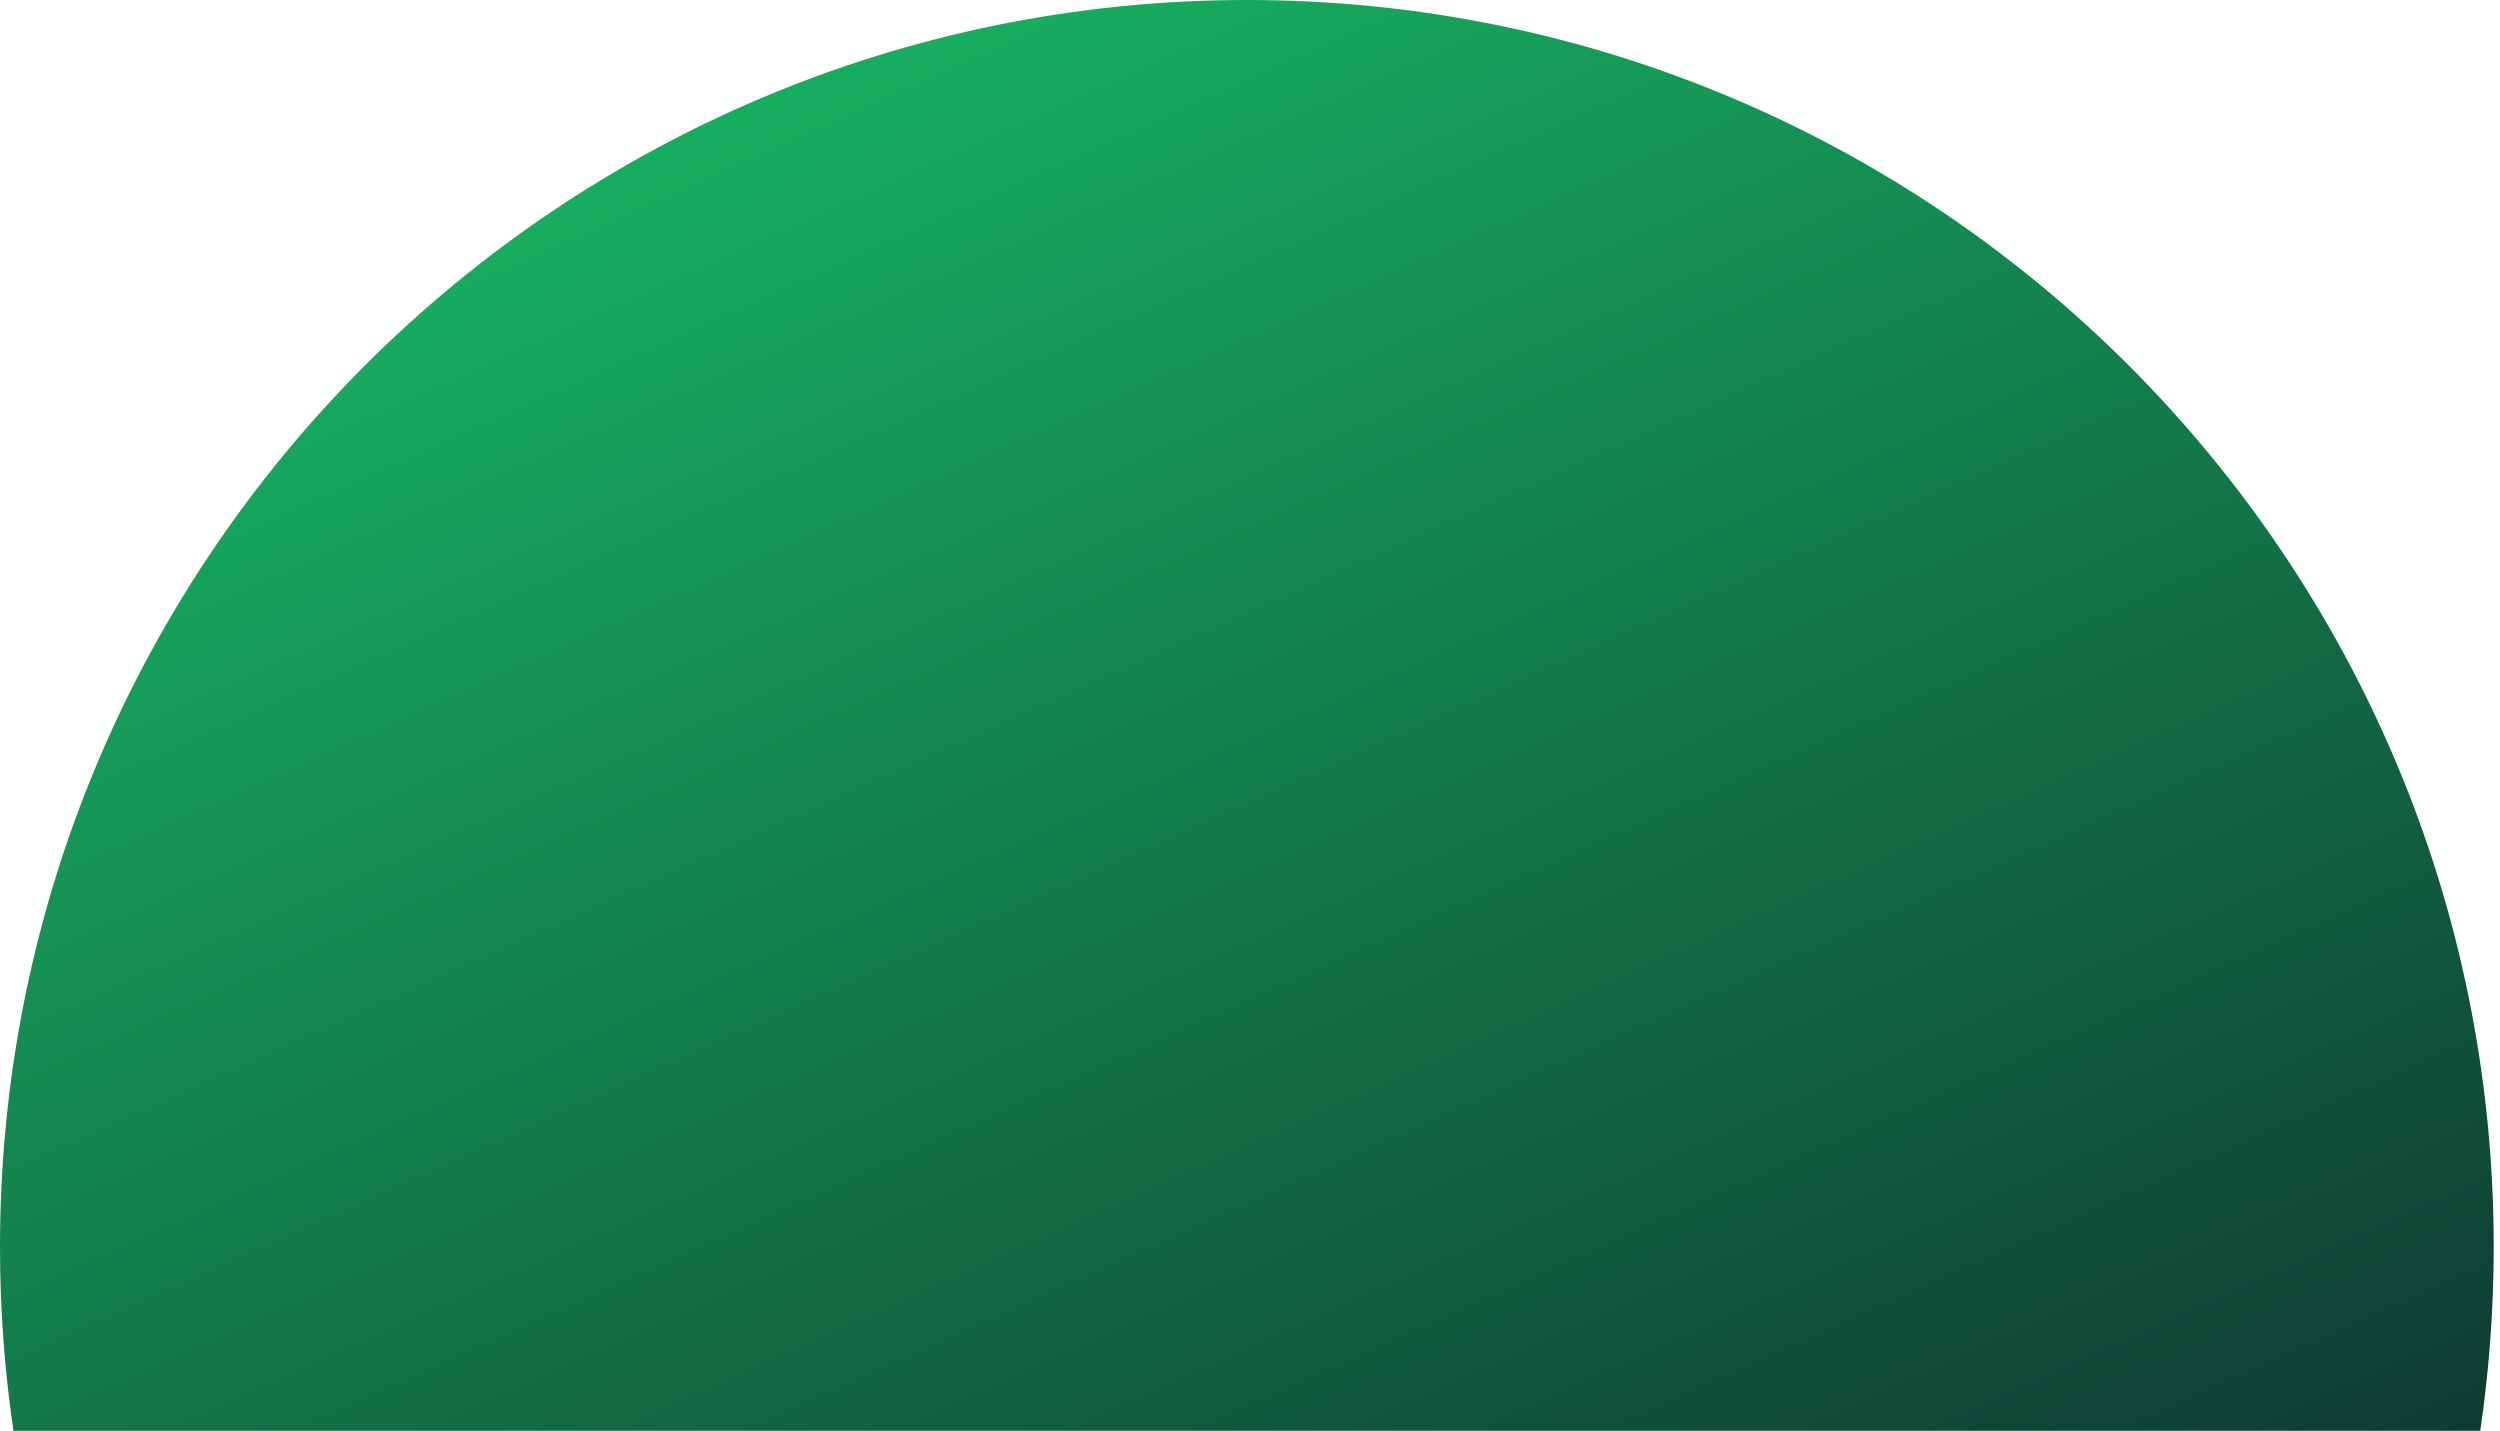<?xml version="1.0" encoding="UTF-8"?> <svg xmlns="http://www.w3.org/2000/svg" width="159" height="91" viewBox="0 0 159 91" fill="none"><path fill-rule="evenodd" clip-rule="evenodd" d="M157.743 91C158.308 87.182 158.6 83.275 158.6 79.3C158.6 35.504 123.096 0 79.3 0C35.504 0 0 35.504 0 79.3C0 83.275 0.292 87.182 0.857 91L157.743 91Z" fill="url(#paint0_linear_0_158)"></path><defs><linearGradient id="paint0_linear_0_158" x1="-2.926" y1="-2.758" x2="61.855" y2="140.953" gradientUnits="userSpaceOnUse"><stop stop-color="#19C96A"></stop><stop offset="1" stop-color="#0E3530"></stop></linearGradient></defs></svg> 